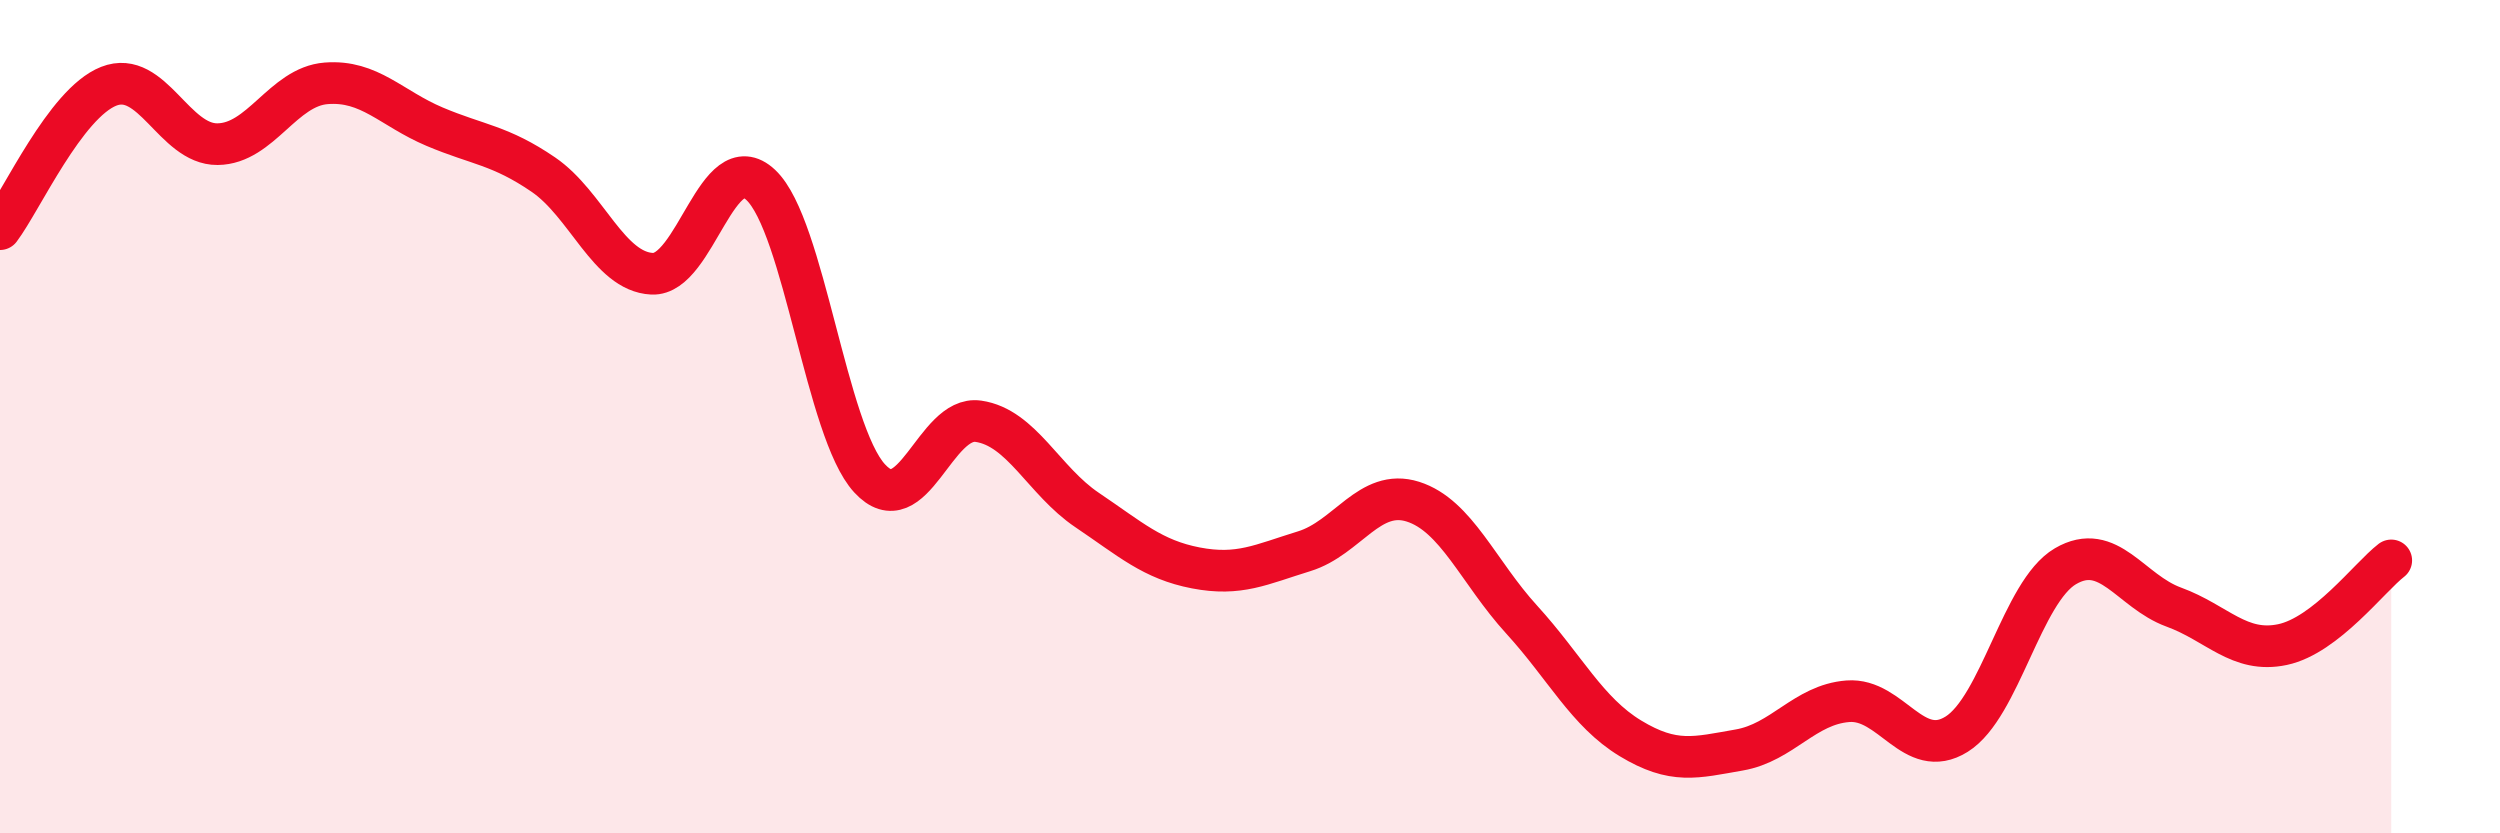 
    <svg width="60" height="20" viewBox="0 0 60 20" xmlns="http://www.w3.org/2000/svg">
      <path
        d="M 0,5.5 C 0.52,4.81 1.57,2.48 2.61,2.07 C 3.65,1.66 4.18,3.47 5.22,3.46 C 6.26,3.45 6.79,2.08 7.83,2 C 8.87,1.92 9.39,2.6 10.43,3.04 C 11.47,3.48 12,3.48 13.04,4.19 C 14.08,4.9 14.61,6.52 15.65,6.57 C 16.69,6.62 17.22,3.46 18.26,4.44 C 19.3,5.42 19.83,10.35 20.87,11.48 C 21.91,12.61 22.44,9.96 23.48,10.11 C 24.52,10.26 25.05,11.54 26.09,12.24 C 27.13,12.94 27.66,13.43 28.7,13.63 C 29.74,13.83 30.26,13.55 31.3,13.23 C 32.34,12.91 32.87,11.71 33.91,12.04 C 34.95,12.37 35.48,13.73 36.52,14.87 C 37.56,16.01 38.09,17.09 39.13,17.72 C 40.17,18.35 40.7,18.18 41.74,18 C 42.78,17.82 43.31,16.91 44.35,16.83 C 45.39,16.75 45.92,18.27 46.96,17.62 C 48,16.97 48.53,14.2 49.57,13.59 C 50.61,12.98 51.13,14.19 52.17,14.57 C 53.21,14.95 53.74,15.69 54.78,15.47 C 55.82,15.25 56.87,13.85 57.39,13.45L57.39 20L0 20Z"
        fill="#EB0A25"
        opacity="0.1"
        stroke-linecap="round"
        stroke-linejoin="round"
      />
      <path
        d="M 0,5.5 C 0.52,4.81 1.57,2.48 2.61,2.07 C 3.65,1.66 4.18,3.47 5.22,3.46 C 6.26,3.45 6.79,2.08 7.83,2 C 8.87,1.92 9.39,2.6 10.43,3.04 C 11.47,3.48 12,3.48 13.04,4.19 C 14.08,4.9 14.61,6.52 15.65,6.57 C 16.69,6.62 17.22,3.46 18.26,4.44 C 19.3,5.42 19.83,10.35 20.87,11.48 C 21.91,12.61 22.44,9.96 23.48,10.11 C 24.52,10.26 25.05,11.54 26.09,12.24 C 27.13,12.94 27.66,13.43 28.7,13.63 C 29.74,13.83 30.26,13.55 31.3,13.23 C 32.34,12.91 32.87,11.71 33.91,12.04 C 34.95,12.37 35.48,13.73 36.52,14.87 C 37.56,16.01 38.09,17.09 39.13,17.72 C 40.17,18.35 40.7,18.18 41.74,18 C 42.78,17.82 43.31,16.91 44.35,16.83 C 45.39,16.75 45.92,18.27 46.96,17.62 C 48,16.97 48.53,14.2 49.57,13.59 C 50.61,12.98 51.13,14.19 52.17,14.57 C 53.21,14.95 53.74,15.69 54.78,15.47 C 55.82,15.25 56.87,13.85 57.39,13.45"
        stroke="#EB0A25"
        stroke-width="1"
        fill="none"
        stroke-linecap="round"
        stroke-linejoin="round"
      />
    </svg>
  